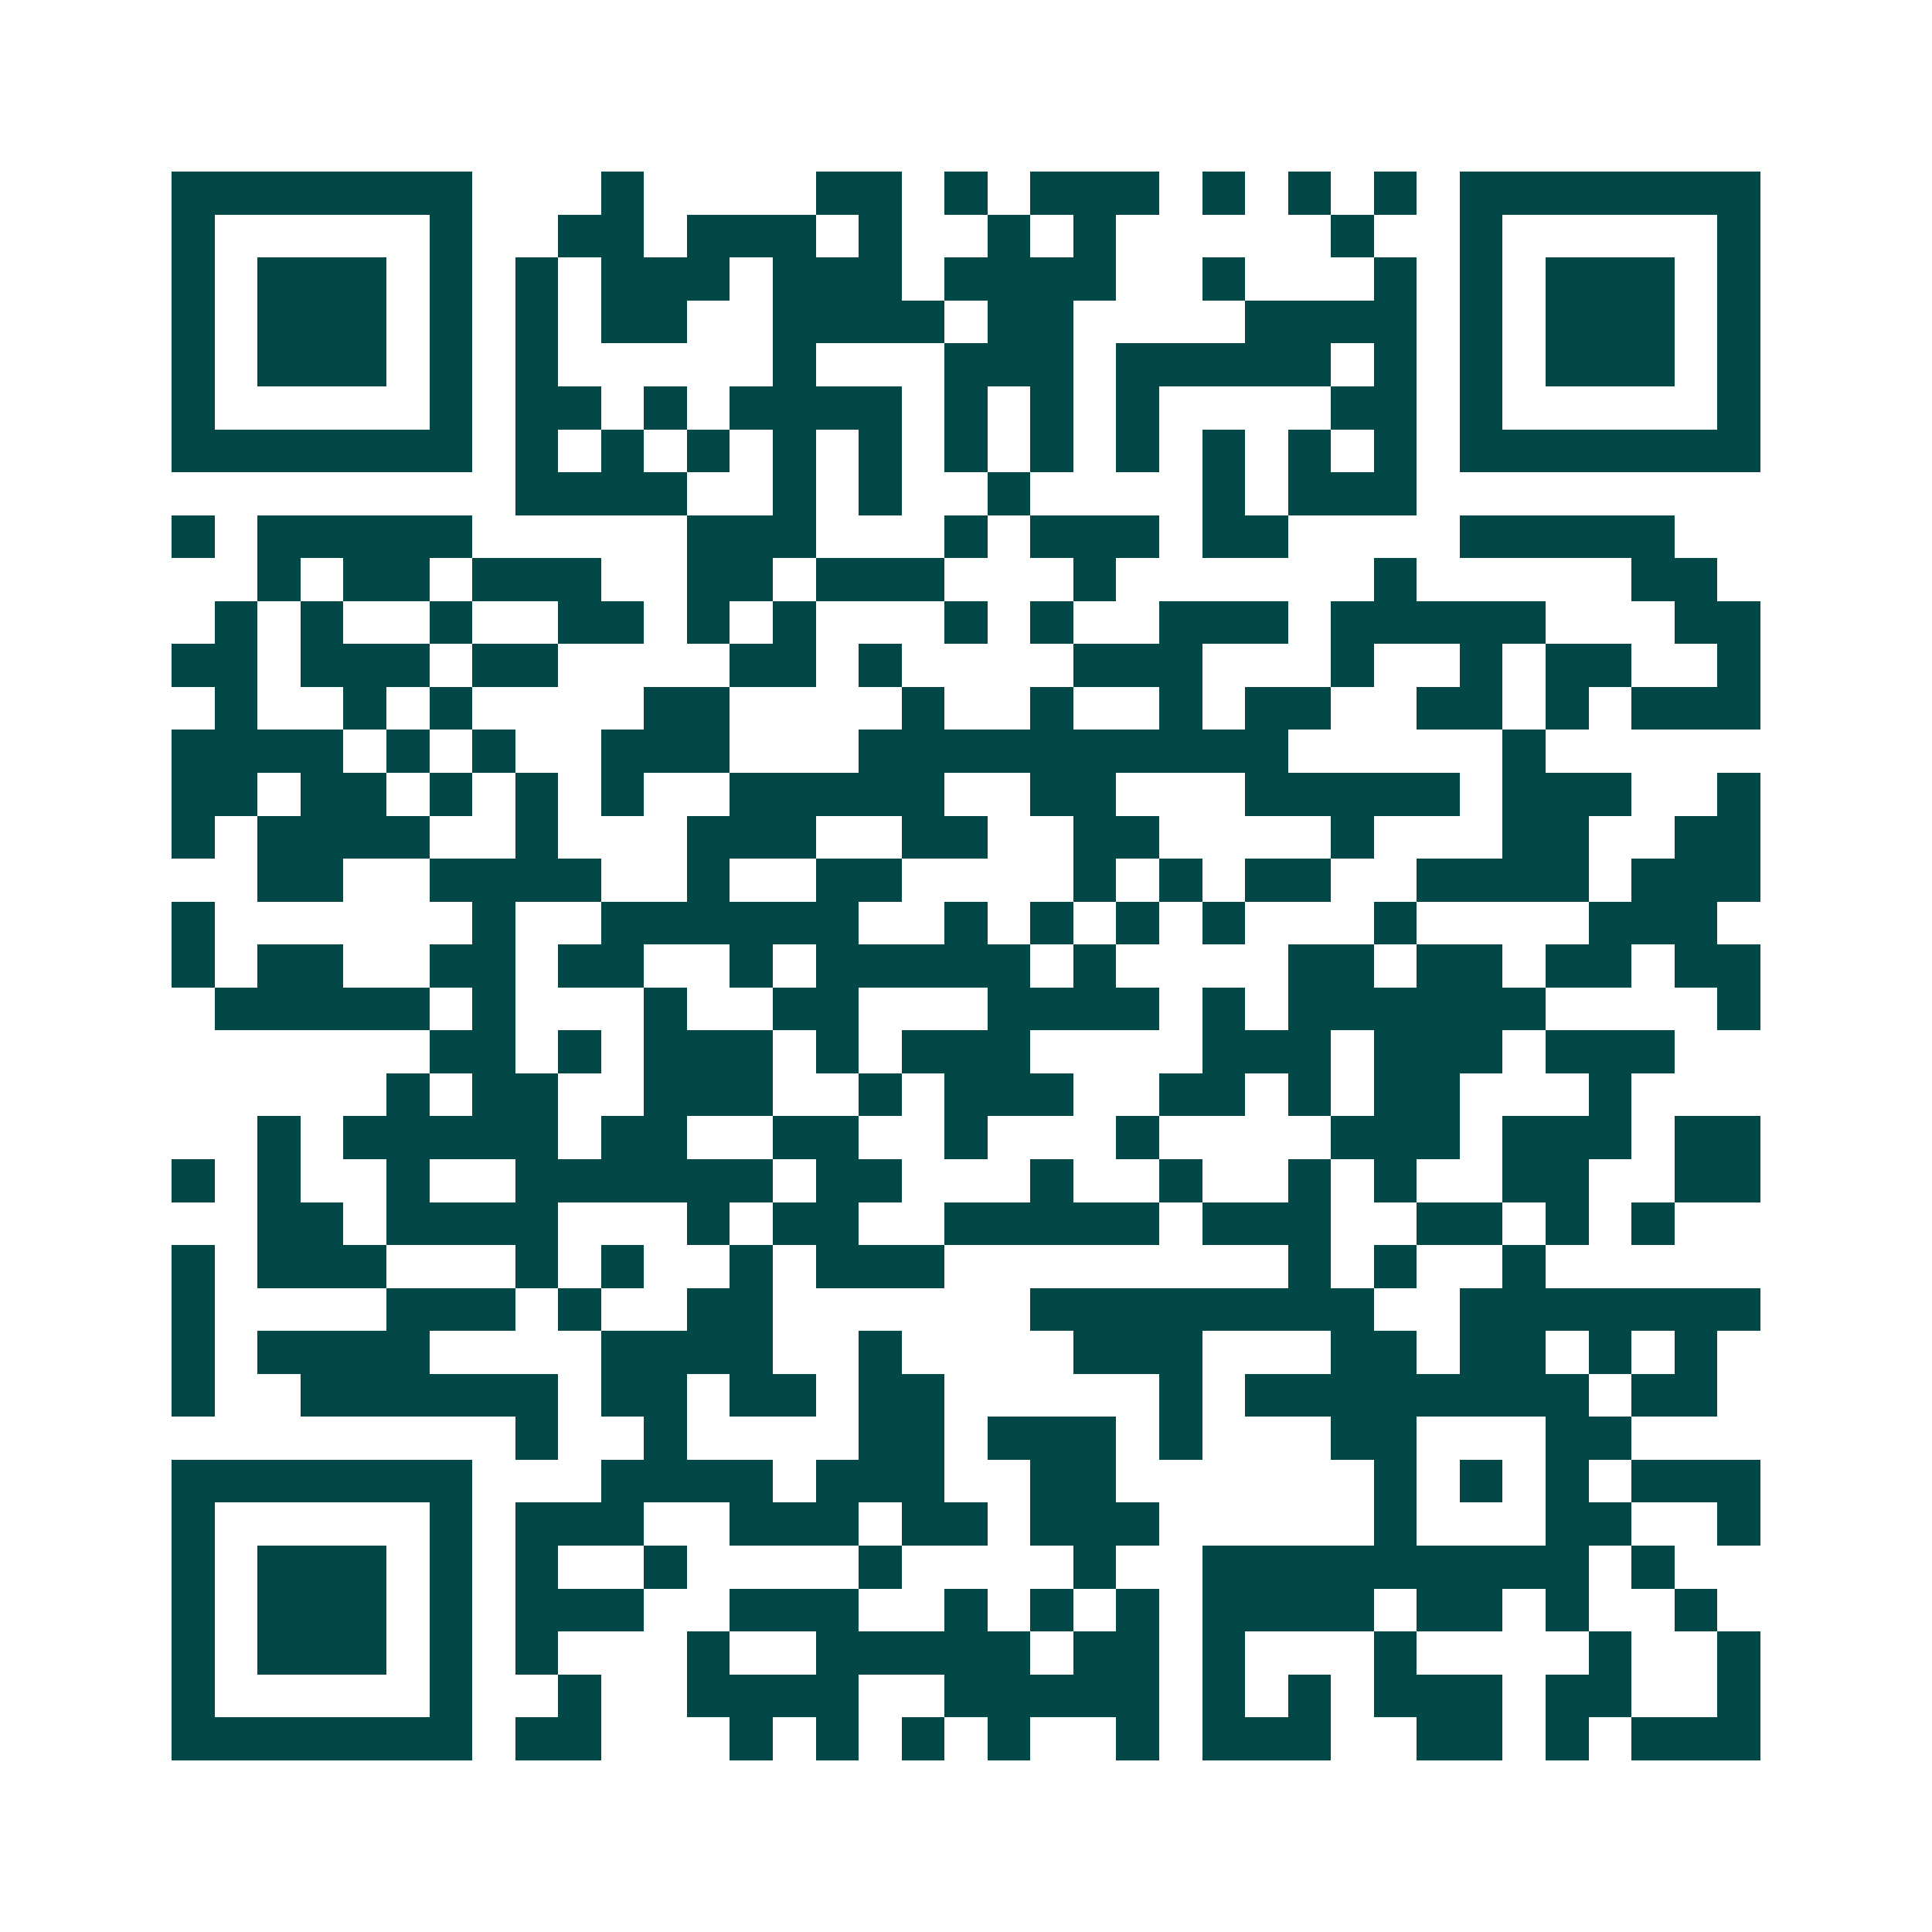 <svg xmlns="http://www.w3.org/2000/svg" width="200" height="200" viewBox="0 0 45 45" shape-rendering="crispEdges"><path fill="#ffffff" d="M0 0h45v45H0z"/><path stroke="#014847" d="M4 4.5h7m3 0h1m4 0h2m1 0h1m1 0h3m1 0h1m1 0h1m1 0h1m1 0h7M4 5.5h1m5 0h1m2 0h2m1 0h3m1 0h1m2 0h1m1 0h1m5 0h1m2 0h1m5 0h1M4 6.5h1m1 0h3m1 0h1m1 0h1m1 0h3m1 0h3m1 0h4m2 0h1m3 0h1m1 0h1m1 0h3m1 0h1M4 7.5h1m1 0h3m1 0h1m1 0h1m1 0h2m2 0h4m1 0h2m4 0h4m1 0h1m1 0h3m1 0h1M4 8.5h1m1 0h3m1 0h1m1 0h1m5 0h1m3 0h3m1 0h5m1 0h1m1 0h1m1 0h3m1 0h1M4 9.5h1m5 0h1m1 0h2m1 0h1m1 0h4m1 0h1m1 0h1m1 0h1m4 0h2m1 0h1m5 0h1M4 10.5h7m1 0h1m1 0h1m1 0h1m1 0h1m1 0h1m1 0h1m1 0h1m1 0h1m1 0h1m1 0h1m1 0h1m1 0h7M12 11.5h4m2 0h1m1 0h1m2 0h1m4 0h1m1 0h3M4 12.5h1m1 0h5m5 0h3m3 0h1m1 0h3m1 0h2m4 0h5M6 13.5h1m1 0h2m1 0h3m2 0h2m1 0h3m3 0h1m6 0h1m5 0h2M5 14.5h1m1 0h1m2 0h1m2 0h2m1 0h1m1 0h1m3 0h1m1 0h1m2 0h3m1 0h5m3 0h2M4 15.5h2m1 0h3m1 0h2m4 0h2m1 0h1m4 0h3m3 0h1m2 0h1m1 0h2m2 0h1M5 16.5h1m2 0h1m1 0h1m4 0h2m4 0h1m2 0h1m2 0h1m1 0h2m2 0h2m1 0h1m1 0h3M4 17.5h4m1 0h1m1 0h1m2 0h3m3 0h10m5 0h1M4 18.5h2m1 0h2m1 0h1m1 0h1m1 0h1m2 0h5m2 0h2m3 0h5m1 0h3m2 0h1M4 19.5h1m1 0h4m2 0h1m3 0h3m2 0h2m2 0h2m4 0h1m3 0h2m2 0h2M6 20.5h2m2 0h4m2 0h1m2 0h2m4 0h1m1 0h1m1 0h2m2 0h4m1 0h3M4 21.5h1m6 0h1m2 0h6m2 0h1m1 0h1m1 0h1m1 0h1m3 0h1m4 0h3M4 22.5h1m1 0h2m2 0h2m1 0h2m2 0h1m1 0h5m1 0h1m4 0h2m1 0h2m1 0h2m1 0h2M5 23.5h5m1 0h1m3 0h1m2 0h2m3 0h4m1 0h1m1 0h6m4 0h1M10 24.5h2m1 0h1m1 0h3m1 0h1m1 0h3m4 0h3m1 0h3m1 0h3M9 25.5h1m1 0h2m2 0h3m2 0h1m1 0h3m2 0h2m1 0h1m1 0h2m3 0h1M6 26.5h1m1 0h5m1 0h2m2 0h2m2 0h1m3 0h1m4 0h3m1 0h3m1 0h2M4 27.5h1m1 0h1m2 0h1m2 0h6m1 0h2m3 0h1m2 0h1m2 0h1m1 0h1m2 0h2m2 0h2M6 28.5h2m1 0h4m3 0h1m1 0h2m2 0h5m1 0h3m2 0h2m1 0h1m1 0h1M4 29.5h1m1 0h3m3 0h1m1 0h1m2 0h1m1 0h3m8 0h1m1 0h1m2 0h1M4 30.5h1m4 0h3m1 0h1m2 0h2m6 0h8m2 0h7M4 31.5h1m1 0h4m4 0h4m2 0h1m4 0h3m3 0h2m1 0h2m1 0h1m1 0h1M4 32.5h1m2 0h6m1 0h2m1 0h2m1 0h2m5 0h1m1 0h8m1 0h2M12 33.5h1m2 0h1m4 0h2m1 0h3m1 0h1m3 0h2m3 0h2M4 34.5h7m3 0h4m1 0h3m2 0h2m6 0h1m1 0h1m1 0h1m1 0h3M4 35.5h1m5 0h1m1 0h3m2 0h3m1 0h2m1 0h3m5 0h1m3 0h2m2 0h1M4 36.5h1m1 0h3m1 0h1m1 0h1m2 0h1m4 0h1m4 0h1m2 0h9m1 0h1M4 37.5h1m1 0h3m1 0h1m1 0h3m2 0h3m2 0h1m1 0h1m1 0h1m1 0h4m1 0h2m1 0h1m2 0h1M4 38.5h1m1 0h3m1 0h1m1 0h1m3 0h1m2 0h5m1 0h2m1 0h1m3 0h1m4 0h1m2 0h1M4 39.5h1m5 0h1m2 0h1m2 0h4m2 0h5m1 0h1m1 0h1m1 0h3m1 0h2m2 0h1M4 40.5h7m1 0h2m3 0h1m1 0h1m1 0h1m1 0h1m2 0h1m1 0h3m2 0h2m1 0h1m1 0h3"/></svg>

